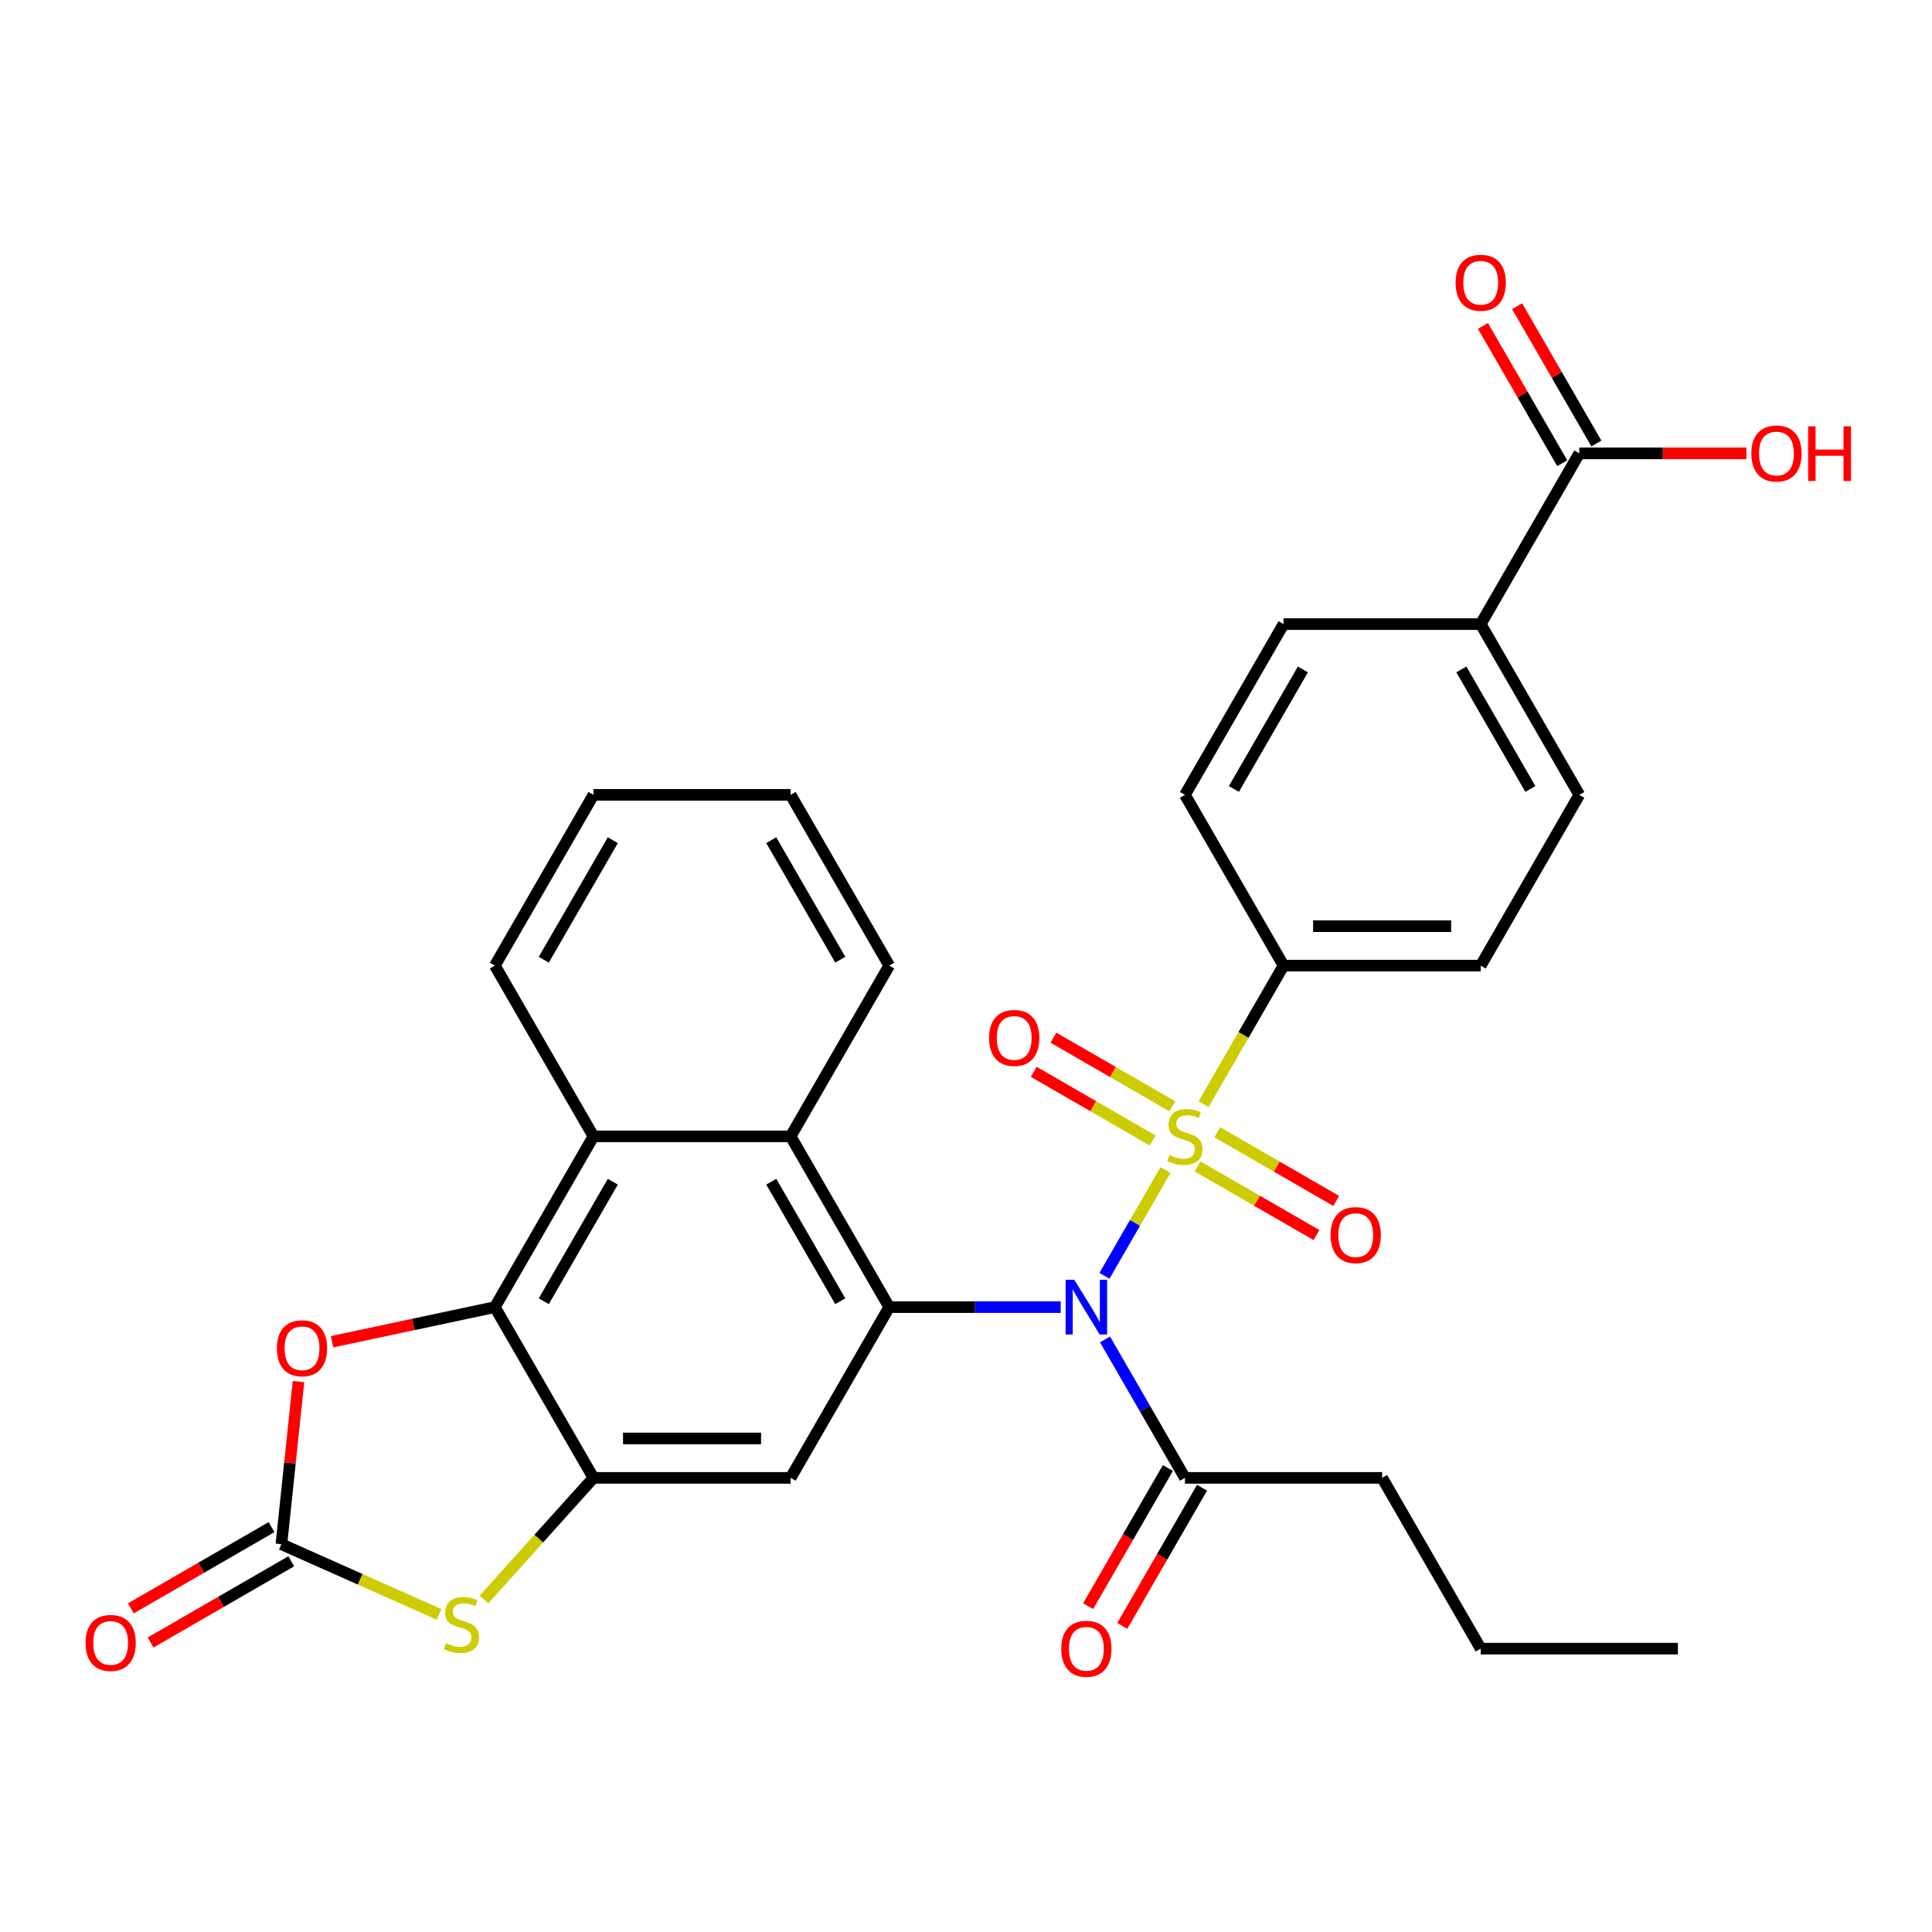 <?xml version='1.0' encoding='iso-8859-1'?>
<svg version='1.1' baseProfile='full'
              xmlns='http://www.w3.org/2000/svg'
                      xmlns:rdkit='http://www.rdkit.org/xml'
                      xmlns:xlink='http://www.w3.org/1999/xlink'
                  xml:space='preserve'
width='1000px' height='1000px' viewBox='0 0 1000 1000'>
<!-- END OF HEADER -->
<rect style='opacity:1.0;fill:#FFFFFF;stroke:none' width='1000' height='1000' x='0' y='0'> </rect>
<path class='bond-0' d='M 603.269,605.613 L 587.467,632.984' style='fill:none;fill-rule:evenodd;stroke:#CCCC00;stroke-width:6px;stroke-linecap:butt;stroke-linejoin:miter;stroke-opacity:1' />
<path class='bond-0' d='M 587.467,632.984 L 571.664,660.355' style='fill:none;fill-rule:evenodd;stroke:#0000FF;stroke-width:6px;stroke-linecap:butt;stroke-linejoin:miter;stroke-opacity:1' />
<path class='bond-11' d='M 622.958,571.51 L 643.659,535.655' style='fill:none;fill-rule:evenodd;stroke:#CCCC00;stroke-width:6px;stroke-linecap:butt;stroke-linejoin:miter;stroke-opacity:1' />
<path class='bond-11' d='M 643.659,535.655 L 664.36,499.8' style='fill:none;fill-rule:evenodd;stroke:#000000;stroke-width:6px;stroke-linecap:butt;stroke-linejoin:miter;stroke-opacity:1' />
<path class='bond-13' d='M 606.805,572.628 L 576.037,554.864' style='fill:none;fill-rule:evenodd;stroke:#CCCC00;stroke-width:6px;stroke-linecap:butt;stroke-linejoin:miter;stroke-opacity:1' />
<path class='bond-13' d='M 576.037,554.864 L 545.27,537.101' style='fill:none;fill-rule:evenodd;stroke:#FF0000;stroke-width:6px;stroke-linecap:butt;stroke-linejoin:miter;stroke-opacity:1' />
<path class='bond-13' d='M 596.599,590.304 L 565.832,572.541' style='fill:none;fill-rule:evenodd;stroke:#CCCC00;stroke-width:6px;stroke-linecap:butt;stroke-linejoin:miter;stroke-opacity:1' />
<path class='bond-13' d='M 565.832,572.541 L 535.065,554.777' style='fill:none;fill-rule:evenodd;stroke:#FF0000;stroke-width:6px;stroke-linecap:butt;stroke-linejoin:miter;stroke-opacity:1' />
<path class='bond-14' d='M 619.862,603.735 L 650.629,621.498' style='fill:none;fill-rule:evenodd;stroke:#CCCC00;stroke-width:6px;stroke-linecap:butt;stroke-linejoin:miter;stroke-opacity:1' />
<path class='bond-14' d='M 650.629,621.498 L 681.396,639.262' style='fill:none;fill-rule:evenodd;stroke:#FF0000;stroke-width:6px;stroke-linecap:butt;stroke-linejoin:miter;stroke-opacity:1' />
<path class='bond-14' d='M 630.067,586.059 L 660.835,603.822' style='fill:none;fill-rule:evenodd;stroke:#CCCC00;stroke-width:6px;stroke-linecap:butt;stroke-linejoin:miter;stroke-opacity:1' />
<path class='bond-14' d='M 660.835,603.822 L 691.602,621.586' style='fill:none;fill-rule:evenodd;stroke:#FF0000;stroke-width:6px;stroke-linecap:butt;stroke-linejoin:miter;stroke-opacity:1' />
<path class='bond-1' d='M 549.015,676.563 L 504.634,676.563' style='fill:none;fill-rule:evenodd;stroke:#0000FF;stroke-width:6px;stroke-linecap:butt;stroke-linejoin:miter;stroke-opacity:1' />
<path class='bond-1' d='M 504.634,676.563 L 460.252,676.563' style='fill:none;fill-rule:evenodd;stroke:#000000;stroke-width:6px;stroke-linecap:butt;stroke-linejoin:miter;stroke-opacity:1' />
<path class='bond-10' d='M 571.955,693.274 L 592.644,729.109' style='fill:none;fill-rule:evenodd;stroke:#0000FF;stroke-width:6px;stroke-linecap:butt;stroke-linejoin:miter;stroke-opacity:1' />
<path class='bond-10' d='M 592.644,729.109 L 613.333,764.944' style='fill:none;fill-rule:evenodd;stroke:#000000;stroke-width:6px;stroke-linecap:butt;stroke-linejoin:miter;stroke-opacity:1' />
<path class='bond-5' d='M 460.252,676.563 L 409.225,764.944' style='fill:none;fill-rule:evenodd;stroke:#000000;stroke-width:6px;stroke-linecap:butt;stroke-linejoin:miter;stroke-opacity:1' />
<path class='bond-8' d='M 460.252,676.563 L 409.225,588.181' style='fill:none;fill-rule:evenodd;stroke:#000000;stroke-width:6px;stroke-linecap:butt;stroke-linejoin:miter;stroke-opacity:1' />
<path class='bond-8' d='M 434.922,673.511 L 399.203,611.644' style='fill:none;fill-rule:evenodd;stroke:#000000;stroke-width:6px;stroke-linecap:butt;stroke-linejoin:miter;stroke-opacity:1' />
<path class='bond-2' d='M 307.171,764.944 L 409.225,764.944' style='fill:none;fill-rule:evenodd;stroke:#000000;stroke-width:6px;stroke-linecap:butt;stroke-linejoin:miter;stroke-opacity:1' />
<path class='bond-2' d='M 322.479,744.533 L 393.917,744.533' style='fill:none;fill-rule:evenodd;stroke:#000000;stroke-width:6px;stroke-linecap:butt;stroke-linejoin:miter;stroke-opacity:1' />
<path class='bond-6' d='M 307.171,764.944 L 278.843,796.406' style='fill:none;fill-rule:evenodd;stroke:#000000;stroke-width:6px;stroke-linecap:butt;stroke-linejoin:miter;stroke-opacity:1' />
<path class='bond-6' d='M 278.843,796.406 L 250.515,827.867' style='fill:none;fill-rule:evenodd;stroke:#CCCC00;stroke-width:6px;stroke-linecap:butt;stroke-linejoin:miter;stroke-opacity:1' />
<path class='bond-32' d='M 307.171,764.944 L 256.144,676.563' style='fill:none;fill-rule:evenodd;stroke:#000000;stroke-width:6px;stroke-linecap:butt;stroke-linejoin:miter;stroke-opacity:1' />
<path class='bond-3' d='M 256.144,676.563 L 307.171,588.181' style='fill:none;fill-rule:evenodd;stroke:#000000;stroke-width:6px;stroke-linecap:butt;stroke-linejoin:miter;stroke-opacity:1' />
<path class='bond-3' d='M 281.474,673.511 L 317.193,611.644' style='fill:none;fill-rule:evenodd;stroke:#000000;stroke-width:6px;stroke-linecap:butt;stroke-linejoin:miter;stroke-opacity:1' />
<path class='bond-7' d='M 256.144,676.563 L 214.008,685.519' style='fill:none;fill-rule:evenodd;stroke:#000000;stroke-width:6px;stroke-linecap:butt;stroke-linejoin:miter;stroke-opacity:1' />
<path class='bond-7' d='M 214.008,685.519 L 171.872,694.476' style='fill:none;fill-rule:evenodd;stroke:#FF0000;stroke-width:6px;stroke-linecap:butt;stroke-linejoin:miter;stroke-opacity:1' />
<path class='bond-4' d='M 145.653,799.276 L 186.452,817.441' style='fill:none;fill-rule:evenodd;stroke:#000000;stroke-width:6px;stroke-linecap:butt;stroke-linejoin:miter;stroke-opacity:1' />
<path class='bond-4' d='M 186.452,817.441 L 227.252,835.607' style='fill:none;fill-rule:evenodd;stroke:#CCCC00;stroke-width:6px;stroke-linecap:butt;stroke-linejoin:miter;stroke-opacity:1' />
<path class='bond-16' d='M 140.55,790.438 L 104.135,811.462' style='fill:none;fill-rule:evenodd;stroke:#000000;stroke-width:6px;stroke-linecap:butt;stroke-linejoin:miter;stroke-opacity:1' />
<path class='bond-16' d='M 104.135,811.462 L 67.72,832.486' style='fill:none;fill-rule:evenodd;stroke:#FF0000;stroke-width:6px;stroke-linecap:butt;stroke-linejoin:miter;stroke-opacity:1' />
<path class='bond-16' d='M 150.755,808.114 L 114.34,829.138' style='fill:none;fill-rule:evenodd;stroke:#000000;stroke-width:6px;stroke-linecap:butt;stroke-linejoin:miter;stroke-opacity:1' />
<path class='bond-16' d='M 114.34,829.138 L 77.925,850.163' style='fill:none;fill-rule:evenodd;stroke:#FF0000;stroke-width:6px;stroke-linecap:butt;stroke-linejoin:miter;stroke-opacity:1' />
<path class='bond-34' d='M 145.653,799.276 L 150.077,757.184' style='fill:none;fill-rule:evenodd;stroke:#000000;stroke-width:6px;stroke-linecap:butt;stroke-linejoin:miter;stroke-opacity:1' />
<path class='bond-34' d='M 150.077,757.184 L 154.501,715.092' style='fill:none;fill-rule:evenodd;stroke:#FF0000;stroke-width:6px;stroke-linecap:butt;stroke-linejoin:miter;stroke-opacity:1' />
<path class='bond-9' d='M 409.225,588.181 L 307.171,588.181' style='fill:none;fill-rule:evenodd;stroke:#000000;stroke-width:6px;stroke-linecap:butt;stroke-linejoin:miter;stroke-opacity:1' />
<path class='bond-24' d='M 409.225,588.181 L 460.252,499.8' style='fill:none;fill-rule:evenodd;stroke:#000000;stroke-width:6px;stroke-linecap:butt;stroke-linejoin:miter;stroke-opacity:1' />
<path class='bond-25' d='M 307.171,588.181 L 256.144,499.8' style='fill:none;fill-rule:evenodd;stroke:#000000;stroke-width:6px;stroke-linecap:butt;stroke-linejoin:miter;stroke-opacity:1' />
<path class='bond-17' d='M 604.495,759.842 L 583.852,795.597' style='fill:none;fill-rule:evenodd;stroke:#000000;stroke-width:6px;stroke-linecap:butt;stroke-linejoin:miter;stroke-opacity:1' />
<path class='bond-17' d='M 583.852,795.597 L 563.209,831.352' style='fill:none;fill-rule:evenodd;stroke:#FF0000;stroke-width:6px;stroke-linecap:butt;stroke-linejoin:miter;stroke-opacity:1' />
<path class='bond-17' d='M 622.171,770.047 L 601.528,805.802' style='fill:none;fill-rule:evenodd;stroke:#000000;stroke-width:6px;stroke-linecap:butt;stroke-linejoin:miter;stroke-opacity:1' />
<path class='bond-17' d='M 601.528,805.802 L 580.885,841.557' style='fill:none;fill-rule:evenodd;stroke:#FF0000;stroke-width:6px;stroke-linecap:butt;stroke-linejoin:miter;stroke-opacity:1' />
<path class='bond-26' d='M 613.333,764.944 L 715.387,764.944' style='fill:none;fill-rule:evenodd;stroke:#000000;stroke-width:6px;stroke-linecap:butt;stroke-linejoin:miter;stroke-opacity:1' />
<path class='bond-19' d='M 664.36,499.8 L 613.333,411.419' style='fill:none;fill-rule:evenodd;stroke:#000000;stroke-width:6px;stroke-linecap:butt;stroke-linejoin:miter;stroke-opacity:1' />
<path class='bond-20' d='M 664.36,499.8 L 766.414,499.8' style='fill:none;fill-rule:evenodd;stroke:#000000;stroke-width:6px;stroke-linecap:butt;stroke-linejoin:miter;stroke-opacity:1' />
<path class='bond-20' d='M 679.668,479.389 L 751.106,479.389' style='fill:none;fill-rule:evenodd;stroke:#000000;stroke-width:6px;stroke-linecap:butt;stroke-linejoin:miter;stroke-opacity:1' />
<path class='bond-12' d='M 817.441,234.656 L 766.414,323.037' style='fill:none;fill-rule:evenodd;stroke:#000000;stroke-width:6px;stroke-linecap:butt;stroke-linejoin:miter;stroke-opacity:1' />
<path class='bond-18' d='M 826.28,229.553 L 805.763,194.018' style='fill:none;fill-rule:evenodd;stroke:#000000;stroke-width:6px;stroke-linecap:butt;stroke-linejoin:miter;stroke-opacity:1' />
<path class='bond-18' d='M 805.763,194.018 L 785.247,158.483' style='fill:none;fill-rule:evenodd;stroke:#FF0000;stroke-width:6px;stroke-linecap:butt;stroke-linejoin:miter;stroke-opacity:1' />
<path class='bond-18' d='M 808.603,239.759 L 788.087,204.223' style='fill:none;fill-rule:evenodd;stroke:#000000;stroke-width:6px;stroke-linecap:butt;stroke-linejoin:miter;stroke-opacity:1' />
<path class='bond-18' d='M 788.087,204.223 L 767.571,168.688' style='fill:none;fill-rule:evenodd;stroke:#FF0000;stroke-width:6px;stroke-linecap:butt;stroke-linejoin:miter;stroke-opacity:1' />
<path class='bond-23' d='M 817.441,234.656 L 860.693,234.656' style='fill:none;fill-rule:evenodd;stroke:#000000;stroke-width:6px;stroke-linecap:butt;stroke-linejoin:miter;stroke-opacity:1' />
<path class='bond-23' d='M 860.693,234.656 L 903.944,234.656' style='fill:none;fill-rule:evenodd;stroke:#FF0000;stroke-width:6px;stroke-linecap:butt;stroke-linejoin:miter;stroke-opacity:1' />
<path class='bond-15' d='M 766.414,323.037 L 817.441,411.419' style='fill:none;fill-rule:evenodd;stroke:#000000;stroke-width:6px;stroke-linecap:butt;stroke-linejoin:miter;stroke-opacity:1' />
<path class='bond-15' d='M 756.392,346.5 L 792.111,408.367' style='fill:none;fill-rule:evenodd;stroke:#000000;stroke-width:6px;stroke-linecap:butt;stroke-linejoin:miter;stroke-opacity:1' />
<path class='bond-31' d='M 766.414,323.037 L 664.36,323.037' style='fill:none;fill-rule:evenodd;stroke:#000000;stroke-width:6px;stroke-linecap:butt;stroke-linejoin:miter;stroke-opacity:1' />
<path class='bond-21' d='M 613.333,411.419 L 664.36,323.037' style='fill:none;fill-rule:evenodd;stroke:#000000;stroke-width:6px;stroke-linecap:butt;stroke-linejoin:miter;stroke-opacity:1' />
<path class='bond-21' d='M 638.664,408.367 L 674.383,346.5' style='fill:none;fill-rule:evenodd;stroke:#000000;stroke-width:6px;stroke-linecap:butt;stroke-linejoin:miter;stroke-opacity:1' />
<path class='bond-22' d='M 766.414,499.8 L 817.441,411.419' style='fill:none;fill-rule:evenodd;stroke:#000000;stroke-width:6px;stroke-linecap:butt;stroke-linejoin:miter;stroke-opacity:1' />
<path class='bond-29' d='M 460.252,499.8 L 409.225,411.419' style='fill:none;fill-rule:evenodd;stroke:#000000;stroke-width:6px;stroke-linecap:butt;stroke-linejoin:miter;stroke-opacity:1' />
<path class='bond-29' d='M 434.922,496.748 L 399.203,434.881' style='fill:none;fill-rule:evenodd;stroke:#000000;stroke-width:6px;stroke-linecap:butt;stroke-linejoin:miter;stroke-opacity:1' />
<path class='bond-33' d='M 256.144,499.8 L 307.171,411.419' style='fill:none;fill-rule:evenodd;stroke:#000000;stroke-width:6px;stroke-linecap:butt;stroke-linejoin:miter;stroke-opacity:1' />
<path class='bond-33' d='M 281.474,496.748 L 317.193,434.881' style='fill:none;fill-rule:evenodd;stroke:#000000;stroke-width:6px;stroke-linecap:butt;stroke-linejoin:miter;stroke-opacity:1' />
<path class='bond-27' d='M 715.387,764.944 L 766.414,853.326' style='fill:none;fill-rule:evenodd;stroke:#000000;stroke-width:6px;stroke-linecap:butt;stroke-linejoin:miter;stroke-opacity:1' />
<path class='bond-30' d='M 766.414,853.326 L 868.468,853.326' style='fill:none;fill-rule:evenodd;stroke:#000000;stroke-width:6px;stroke-linecap:butt;stroke-linejoin:miter;stroke-opacity:1' />
<path class='bond-28' d='M 307.171,411.419 L 409.225,411.419' style='fill:none;fill-rule:evenodd;stroke:#000000;stroke-width:6px;stroke-linecap:butt;stroke-linejoin:miter;stroke-opacity:1' />
<path  class='atom-0' d='M 605.333 597.901
Q 605.653 598.021, 606.973 598.581
Q 608.293 599.141, 609.733 599.501
Q 611.213 599.821, 612.653 599.821
Q 615.333 599.821, 616.893 598.541
Q 618.453 597.221, 618.453 594.941
Q 618.453 593.381, 617.653 592.421
Q 616.893 591.461, 615.693 590.941
Q 614.493 590.421, 612.493 589.821
Q 609.973 589.061, 608.453 588.341
Q 606.973 587.621, 605.893 586.101
Q 604.853 584.581, 604.853 582.021
Q 604.853 578.461, 607.253 576.261
Q 609.693 574.061, 614.493 574.061
Q 617.773 574.061, 621.493 575.621
L 620.573 578.701
Q 617.173 577.301, 614.613 577.301
Q 611.853 577.301, 610.333 578.461
Q 608.813 579.581, 608.853 581.541
Q 608.853 583.061, 609.613 583.981
Q 610.413 584.901, 611.533 585.421
Q 612.693 585.941, 614.613 586.541
Q 617.173 587.341, 618.693 588.141
Q 620.213 588.941, 621.293 590.581
Q 622.413 592.181, 622.413 594.941
Q 622.413 598.861, 619.773 600.981
Q 617.173 603.061, 612.813 603.061
Q 610.293 603.061, 608.373 602.501
Q 606.493 601.981, 604.253 601.061
L 605.333 597.901
' fill='#CCCC00'/>
<path  class='atom-1' d='M 556.046 662.403
L 565.326 677.403
Q 566.246 678.883, 567.726 681.563
Q 569.206 684.243, 569.286 684.403
L 569.286 662.403
L 573.046 662.403
L 573.046 690.723
L 569.166 690.723
L 559.206 674.323
Q 558.046 672.403, 556.806 670.203
Q 555.606 668.003, 555.246 667.323
L 555.246 690.723
L 551.566 690.723
L 551.566 662.403
L 556.046 662.403
' fill='#0000FF'/>
<path  class='atom-7' d='M 230.884 850.505
Q 231.204 850.625, 232.524 851.185
Q 233.844 851.745, 235.284 852.105
Q 236.764 852.425, 238.204 852.425
Q 240.884 852.425, 242.444 851.145
Q 244.004 849.825, 244.004 847.545
Q 244.004 845.985, 243.204 845.025
Q 242.444 844.065, 241.244 843.545
Q 240.044 843.025, 238.044 842.425
Q 235.524 841.665, 234.004 840.945
Q 232.524 840.225, 231.444 838.705
Q 230.404 837.185, 230.404 834.625
Q 230.404 831.065, 232.804 828.865
Q 235.244 826.665, 240.044 826.665
Q 243.324 826.665, 247.044 828.225
L 246.124 831.305
Q 242.724 829.905, 240.164 829.905
Q 237.404 829.905, 235.884 831.065
Q 234.364 832.185, 234.404 834.145
Q 234.404 835.665, 235.164 836.585
Q 235.964 837.505, 237.084 838.025
Q 238.244 838.545, 240.164 839.145
Q 242.724 839.945, 244.244 840.745
Q 245.764 841.545, 246.844 843.185
Q 247.964 844.785, 247.964 847.545
Q 247.964 851.465, 245.324 853.585
Q 242.724 855.665, 238.364 855.665
Q 235.844 855.665, 233.924 855.105
Q 232.044 854.585, 229.804 853.665
L 230.884 850.505
' fill='#CCCC00'/>
<path  class='atom-8' d='M 143.32 697.861
Q 143.32 691.061, 146.68 687.261
Q 150.04 683.461, 156.32 683.461
Q 162.6 683.461, 165.96 687.261
Q 169.32 691.061, 169.32 697.861
Q 169.32 704.741, 165.92 708.661
Q 162.52 712.541, 156.32 712.541
Q 150.08 712.541, 146.68 708.661
Q 143.32 704.781, 143.32 697.861
M 156.32 709.341
Q 160.64 709.341, 162.96 706.461
Q 165.32 703.541, 165.32 697.861
Q 165.32 692.301, 162.96 689.501
Q 160.64 686.661, 156.32 686.661
Q 152 686.661, 149.64 689.461
Q 147.32 692.261, 147.32 697.861
Q 147.32 703.581, 149.64 706.461
Q 152 709.341, 156.32 709.341
' fill='#FF0000'/>
<path  class='atom-14' d='M 511.952 537.234
Q 511.952 530.434, 515.312 526.634
Q 518.672 522.834, 524.952 522.834
Q 531.232 522.834, 534.592 526.634
Q 537.952 530.434, 537.952 537.234
Q 537.952 544.114, 534.552 548.034
Q 531.152 551.914, 524.952 551.914
Q 518.712 551.914, 515.312 548.034
Q 511.952 544.154, 511.952 537.234
M 524.952 548.714
Q 529.272 548.714, 531.592 545.834
Q 533.952 542.914, 533.952 537.234
Q 533.952 531.674, 531.592 528.874
Q 529.272 526.034, 524.952 526.034
Q 520.632 526.034, 518.272 528.834
Q 515.952 531.634, 515.952 537.234
Q 515.952 542.954, 518.272 545.834
Q 520.632 548.714, 524.952 548.714
' fill='#FF0000'/>
<path  class='atom-15' d='M 688.715 639.288
Q 688.715 632.488, 692.075 628.688
Q 695.435 624.888, 701.715 624.888
Q 707.995 624.888, 711.355 628.688
Q 714.715 632.488, 714.715 639.288
Q 714.715 646.168, 711.315 650.088
Q 707.915 653.968, 701.715 653.968
Q 695.475 653.968, 692.075 650.088
Q 688.715 646.208, 688.715 639.288
M 701.715 650.768
Q 706.035 650.768, 708.355 647.888
Q 710.715 644.968, 710.715 639.288
Q 710.715 633.728, 708.355 630.928
Q 706.035 628.088, 701.715 628.088
Q 697.395 628.088, 695.035 630.888
Q 692.715 633.688, 692.715 639.288
Q 692.715 645.008, 695.035 647.888
Q 697.395 650.768, 701.715 650.768
' fill='#FF0000'/>
<path  class='atom-17' d='M 44.271 850.383
Q 44.271 843.583, 47.631 839.783
Q 50.991 835.983, 57.271 835.983
Q 63.551 835.983, 66.911 839.783
Q 70.271 843.583, 70.271 850.383
Q 70.271 857.263, 66.871 861.183
Q 63.471 865.063, 57.271 865.063
Q 51.031 865.063, 47.631 861.183
Q 44.271 857.303, 44.271 850.383
M 57.271 861.863
Q 61.591 861.863, 63.911 858.983
Q 66.271 856.063, 66.271 850.383
Q 66.271 844.823, 63.911 842.023
Q 61.591 839.183, 57.271 839.183
Q 52.951 839.183, 50.591 841.983
Q 48.271 844.783, 48.271 850.383
Q 48.271 856.103, 50.591 858.983
Q 52.951 861.863, 57.271 861.863
' fill='#FF0000'/>
<path  class='atom-18' d='M 549.306 853.406
Q 549.306 846.606, 552.666 842.806
Q 556.026 839.006, 562.306 839.006
Q 568.586 839.006, 571.946 842.806
Q 575.306 846.606, 575.306 853.406
Q 575.306 860.286, 571.906 864.206
Q 568.506 868.086, 562.306 868.086
Q 556.066 868.086, 552.666 864.206
Q 549.306 860.326, 549.306 853.406
M 562.306 864.886
Q 566.626 864.886, 568.946 862.006
Q 571.306 859.086, 571.306 853.406
Q 571.306 847.846, 568.946 845.046
Q 566.626 842.206, 562.306 842.206
Q 557.986 842.206, 555.626 845.006
Q 553.306 847.806, 553.306 853.406
Q 553.306 859.126, 555.626 862.006
Q 557.986 864.886, 562.306 864.886
' fill='#FF0000'/>
<path  class='atom-19' d='M 753.414 146.354
Q 753.414 139.554, 756.774 135.754
Q 760.134 131.954, 766.414 131.954
Q 772.694 131.954, 776.054 135.754
Q 779.414 139.554, 779.414 146.354
Q 779.414 153.234, 776.014 157.154
Q 772.614 161.034, 766.414 161.034
Q 760.174 161.034, 756.774 157.154
Q 753.414 153.274, 753.414 146.354
M 766.414 157.834
Q 770.734 157.834, 773.054 154.954
Q 775.414 152.034, 775.414 146.354
Q 775.414 140.794, 773.054 137.994
Q 770.734 135.154, 766.414 135.154
Q 762.094 135.154, 759.734 137.954
Q 757.414 140.754, 757.414 146.354
Q 757.414 152.074, 759.734 154.954
Q 762.094 157.834, 766.414 157.834
' fill='#FF0000'/>
<path  class='atom-24' d='M 906.495 234.736
Q 906.495 227.936, 909.855 224.136
Q 913.215 220.336, 919.495 220.336
Q 925.775 220.336, 929.135 224.136
Q 932.495 227.936, 932.495 234.736
Q 932.495 241.616, 929.095 245.536
Q 925.695 249.416, 919.495 249.416
Q 913.255 249.416, 909.855 245.536
Q 906.495 241.656, 906.495 234.736
M 919.495 246.216
Q 923.815 246.216, 926.135 243.336
Q 928.495 240.416, 928.495 234.736
Q 928.495 229.176, 926.135 226.376
Q 923.815 223.536, 919.495 223.536
Q 915.175 223.536, 912.815 226.336
Q 910.495 229.136, 910.495 234.736
Q 910.495 240.456, 912.815 243.336
Q 915.175 246.216, 919.495 246.216
' fill='#FF0000'/>
<path  class='atom-24' d='M 935.895 220.656
L 939.735 220.656
L 939.735 232.696
L 954.215 232.696
L 954.215 220.656
L 958.055 220.656
L 958.055 248.976
L 954.215 248.976
L 954.215 235.896
L 939.735 235.896
L 939.735 248.976
L 935.895 248.976
L 935.895 220.656
' fill='#FF0000'/>
</svg>

